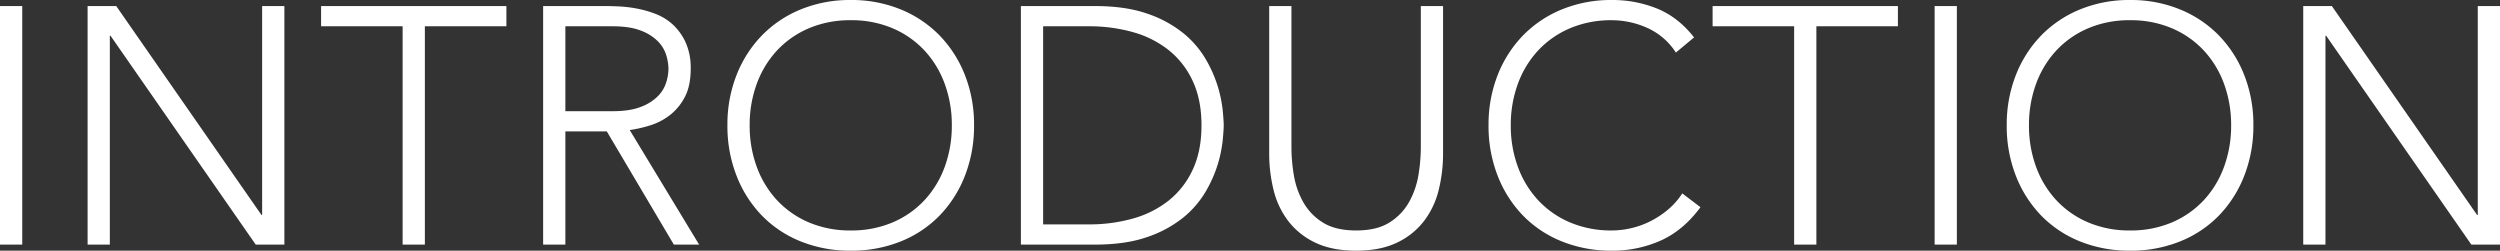 <svg xmlns="http://www.w3.org/2000/svg" width="1469.16" height="147.312" viewBox="0 0 1469.16 147.312">
  <rect x="0" y="0" width="1469.16" height="147.312" fill="#333333" stroke="none"/>
  <path id="パス_172" data-name="パス 172" d="M-734.58-140.184h13.068V0H-734.58Zm51.48,0h16.83l85.338,122.76h.4v-122.76h13.068V0H-584.3l-85.338-122.76h-.4V0H-683.1Zm185.13,11.88h-47.916v-11.88h108.9v11.88H-484.9V0H-497.97Zm95.634,49.9h27.72q10.3,0,16.731-2.574a27.745,27.745,0,0,0,10-6.336,20.051,20.051,0,0,0,4.851-8.118,28.194,28.194,0,0,0,1.287-7.92,28.193,28.193,0,0,0-1.287-7.92,20.052,20.052,0,0,0-4.851-8.118,27.745,27.745,0,0,0-10-6.336q-6.435-2.574-16.731-2.574h-27.72ZM-415.4-140.184h36.828q2.772,0,7.524.2a77.118,77.118,0,0,1,10.3,1.188,63.122,63.122,0,0,1,11.286,3.168,31.938,31.938,0,0,1,10.3,6.336A32.9,32.9,0,0,1-331.65-118.8a36.214,36.214,0,0,1,2.97,15.444q0,10.1-3.465,16.632a32.243,32.243,0,0,1-8.712,10.593,36.646,36.646,0,0,1-11.583,6.039,74.948,74.948,0,0,1-12.078,2.772L-323.73,0h-14.85l-39.4-66.528h-24.354V0H-415.4ZM-307.1-70.092a79.251,79.251,0,0,1,5.346-29.5,70.229,70.229,0,0,1,14.85-23.265A67.388,67.388,0,0,1-264.033-138.2a76.008,76.008,0,0,1,29.4-5.544,76.008,76.008,0,0,1,29.4,5.544,67.388,67.388,0,0,1,22.869,15.345,70.229,70.229,0,0,1,14.85,23.265,79.251,79.251,0,0,1,5.346,29.5,80.023,80.023,0,0,1-5.346,29.6,70,70,0,0,1-14.85,23.364A66.213,66.213,0,0,1-205.227-1.881a77.221,77.221,0,0,1-29.4,5.445,77.222,77.222,0,0,1-29.4-5.445A66.213,66.213,0,0,1-286.9-17.127a70,70,0,0,1-14.85-23.364A80.023,80.023,0,0,1-307.1-70.092Zm13.068,0a69.9,69.9,0,0,0,4.158,24.354,57.825,57.825,0,0,0,11.88,19.6,54.93,54.93,0,0,0,18.711,13.068A61.5,61.5,0,0,0-234.63-8.316a61.5,61.5,0,0,0,24.651-4.752,54.93,54.93,0,0,0,18.711-13.068,57.824,57.824,0,0,0,11.88-19.6,69.9,69.9,0,0,0,4.158-24.354,69.9,69.9,0,0,0-4.158-24.354,57.824,57.824,0,0,0-11.88-19.6,54.931,54.931,0,0,0-18.711-13.068,61.5,61.5,0,0,0-24.651-4.752,61.5,61.5,0,0,0-24.651,4.752,54.93,54.93,0,0,0-18.711,13.068,57.825,57.825,0,0,0-11.88,19.6A69.9,69.9,0,0,0-294.03-70.092Zm159.39-70.092h43.362q18.216,0,30.888,4.455A68.694,68.694,0,0,1-39.3-124.344,56.507,56.507,0,0,1-26.037-109a75.1,75.1,0,0,1,7.128,16.137A75.13,75.13,0,0,1-16.038-78.9q.594,6.237.594,8.811t-.594,8.811a75.129,75.129,0,0,1-2.871,13.959,75.1,75.1,0,0,1-7.128,16.137A56.507,56.507,0,0,1-39.3-15.84,68.694,68.694,0,0,1-60.39-4.455Q-73.062,0-91.278,0H-134.64Zm13.068,128.3h26.928a93.685,93.685,0,0,0,25.938-3.465A59.381,59.381,0,0,0-47.718-25.938,49.9,49.9,0,0,0-33.66-44.055q5.148-10.989,5.148-26.037T-33.66-96.129a49.9,49.9,0,0,0-14.058-18.117,59.381,59.381,0,0,0-20.988-10.593A93.685,93.685,0,0,0-94.644-128.3h-26.928ZM113.454-53.658a88.675,88.675,0,0,1-2.574,21.582,49.444,49.444,0,0,1-8.613,18.216A43.23,43.23,0,0,1,86.427-1.188q-9.8,4.752-24.057,4.752T38.313-1.188A43.231,43.231,0,0,1,22.473-13.86,49.444,49.444,0,0,1,13.86-32.076a88.675,88.675,0,0,1-2.574-21.582v-86.526H24.354v83.16A100.05,100.05,0,0,0,25.74-40.986a48.5,48.5,0,0,0,5.445,15.84A33.485,33.485,0,0,0,42.669-13.068q7.425,4.752,19.7,4.752t19.7-4.752A33.485,33.485,0,0,0,93.555-25.146,48.5,48.5,0,0,0,99-40.986a100.051,100.051,0,0,0,1.386-16.038v-83.16h13.068Zm151.272,31.68q-10.1,13.662-23.364,19.6a69.44,69.44,0,0,1-28.71,5.94,77.222,77.222,0,0,1-29.4-5.445A66.214,66.214,0,0,1,160.38-17.127a70,70,0,0,1-14.85-23.364,80.023,80.023,0,0,1-5.346-29.6,79.25,79.25,0,0,1,5.346-29.5,70.228,70.228,0,0,1,14.85-23.265A67.388,67.388,0,0,1,183.249-138.2a76.008,76.008,0,0,1,29.4-5.544,69.813,69.813,0,0,1,26.631,5.049q12.375,5.049,21.681,16.929l-10.692,8.91a38.749,38.749,0,0,0-16.731-14.454,50.738,50.738,0,0,0-20.889-4.554A61.5,61.5,0,0,0,188-127.116a54.931,54.931,0,0,0-18.711,13.068,57.825,57.825,0,0,0-11.88,19.6,69.9,69.9,0,0,0-4.158,24.354,69.9,69.9,0,0,0,4.158,24.354,57.825,57.825,0,0,0,11.88,19.6A54.93,54.93,0,0,0,188-13.068a61.5,61.5,0,0,0,24.651,4.752A50.661,50.661,0,0,0,223.74-9.6a50.267,50.267,0,0,0,11.187-3.96A53.707,53.707,0,0,0,245.322-20.3a43.1,43.1,0,0,0,8.712-9.8ZM319.77-128.3H271.854v-11.88h108.9v11.88H332.838V0H319.77Zm82.566-11.88H415.4V0H402.336Zm42.372,70.092a79.251,79.251,0,0,1,5.346-29.5,70.229,70.229,0,0,1,14.85-23.265A67.388,67.388,0,0,1,487.773-138.2a76.008,76.008,0,0,1,29.4-5.544,76.008,76.008,0,0,1,29.4,5.544,67.389,67.389,0,0,1,22.869,15.345A70.229,70.229,0,0,1,584.3-99.594a79.25,79.25,0,0,1,5.346,29.5,80.022,80.022,0,0,1-5.346,29.6,70,70,0,0,1-14.85,23.364A66.214,66.214,0,0,1,546.579-1.881a77.222,77.222,0,0,1-29.4,5.445,77.222,77.222,0,0,1-29.4-5.445A66.213,66.213,0,0,1,464.9-17.127a70,70,0,0,1-14.85-23.364A80.023,80.023,0,0,1,444.708-70.092Zm13.068,0a69.9,69.9,0,0,0,4.158,24.354,57.825,57.825,0,0,0,11.88,19.6,54.93,54.93,0,0,0,18.711,13.068,61.5,61.5,0,0,0,24.651,4.752,61.5,61.5,0,0,0,24.651-4.752,54.931,54.931,0,0,0,18.711-13.068,57.824,57.824,0,0,0,11.88-19.6,69.9,69.9,0,0,0,4.158-24.354,69.9,69.9,0,0,0-4.158-24.354,57.824,57.824,0,0,0-11.88-19.6,54.931,54.931,0,0,0-18.711-13.068,61.505,61.505,0,0,0-24.651-4.752,61.5,61.5,0,0,0-24.651,4.752,54.93,54.93,0,0,0-18.711,13.068,57.825,57.825,0,0,0-11.88,19.6A69.9,69.9,0,0,0,457.776-70.092Zm161.172-70.092h16.83l85.338,122.76h.4v-122.76H734.58V0H717.75L632.412-122.76h-.4V0H618.948Z" transform="translate(734.58 143.748)" fill="#fff"/>
</svg>
